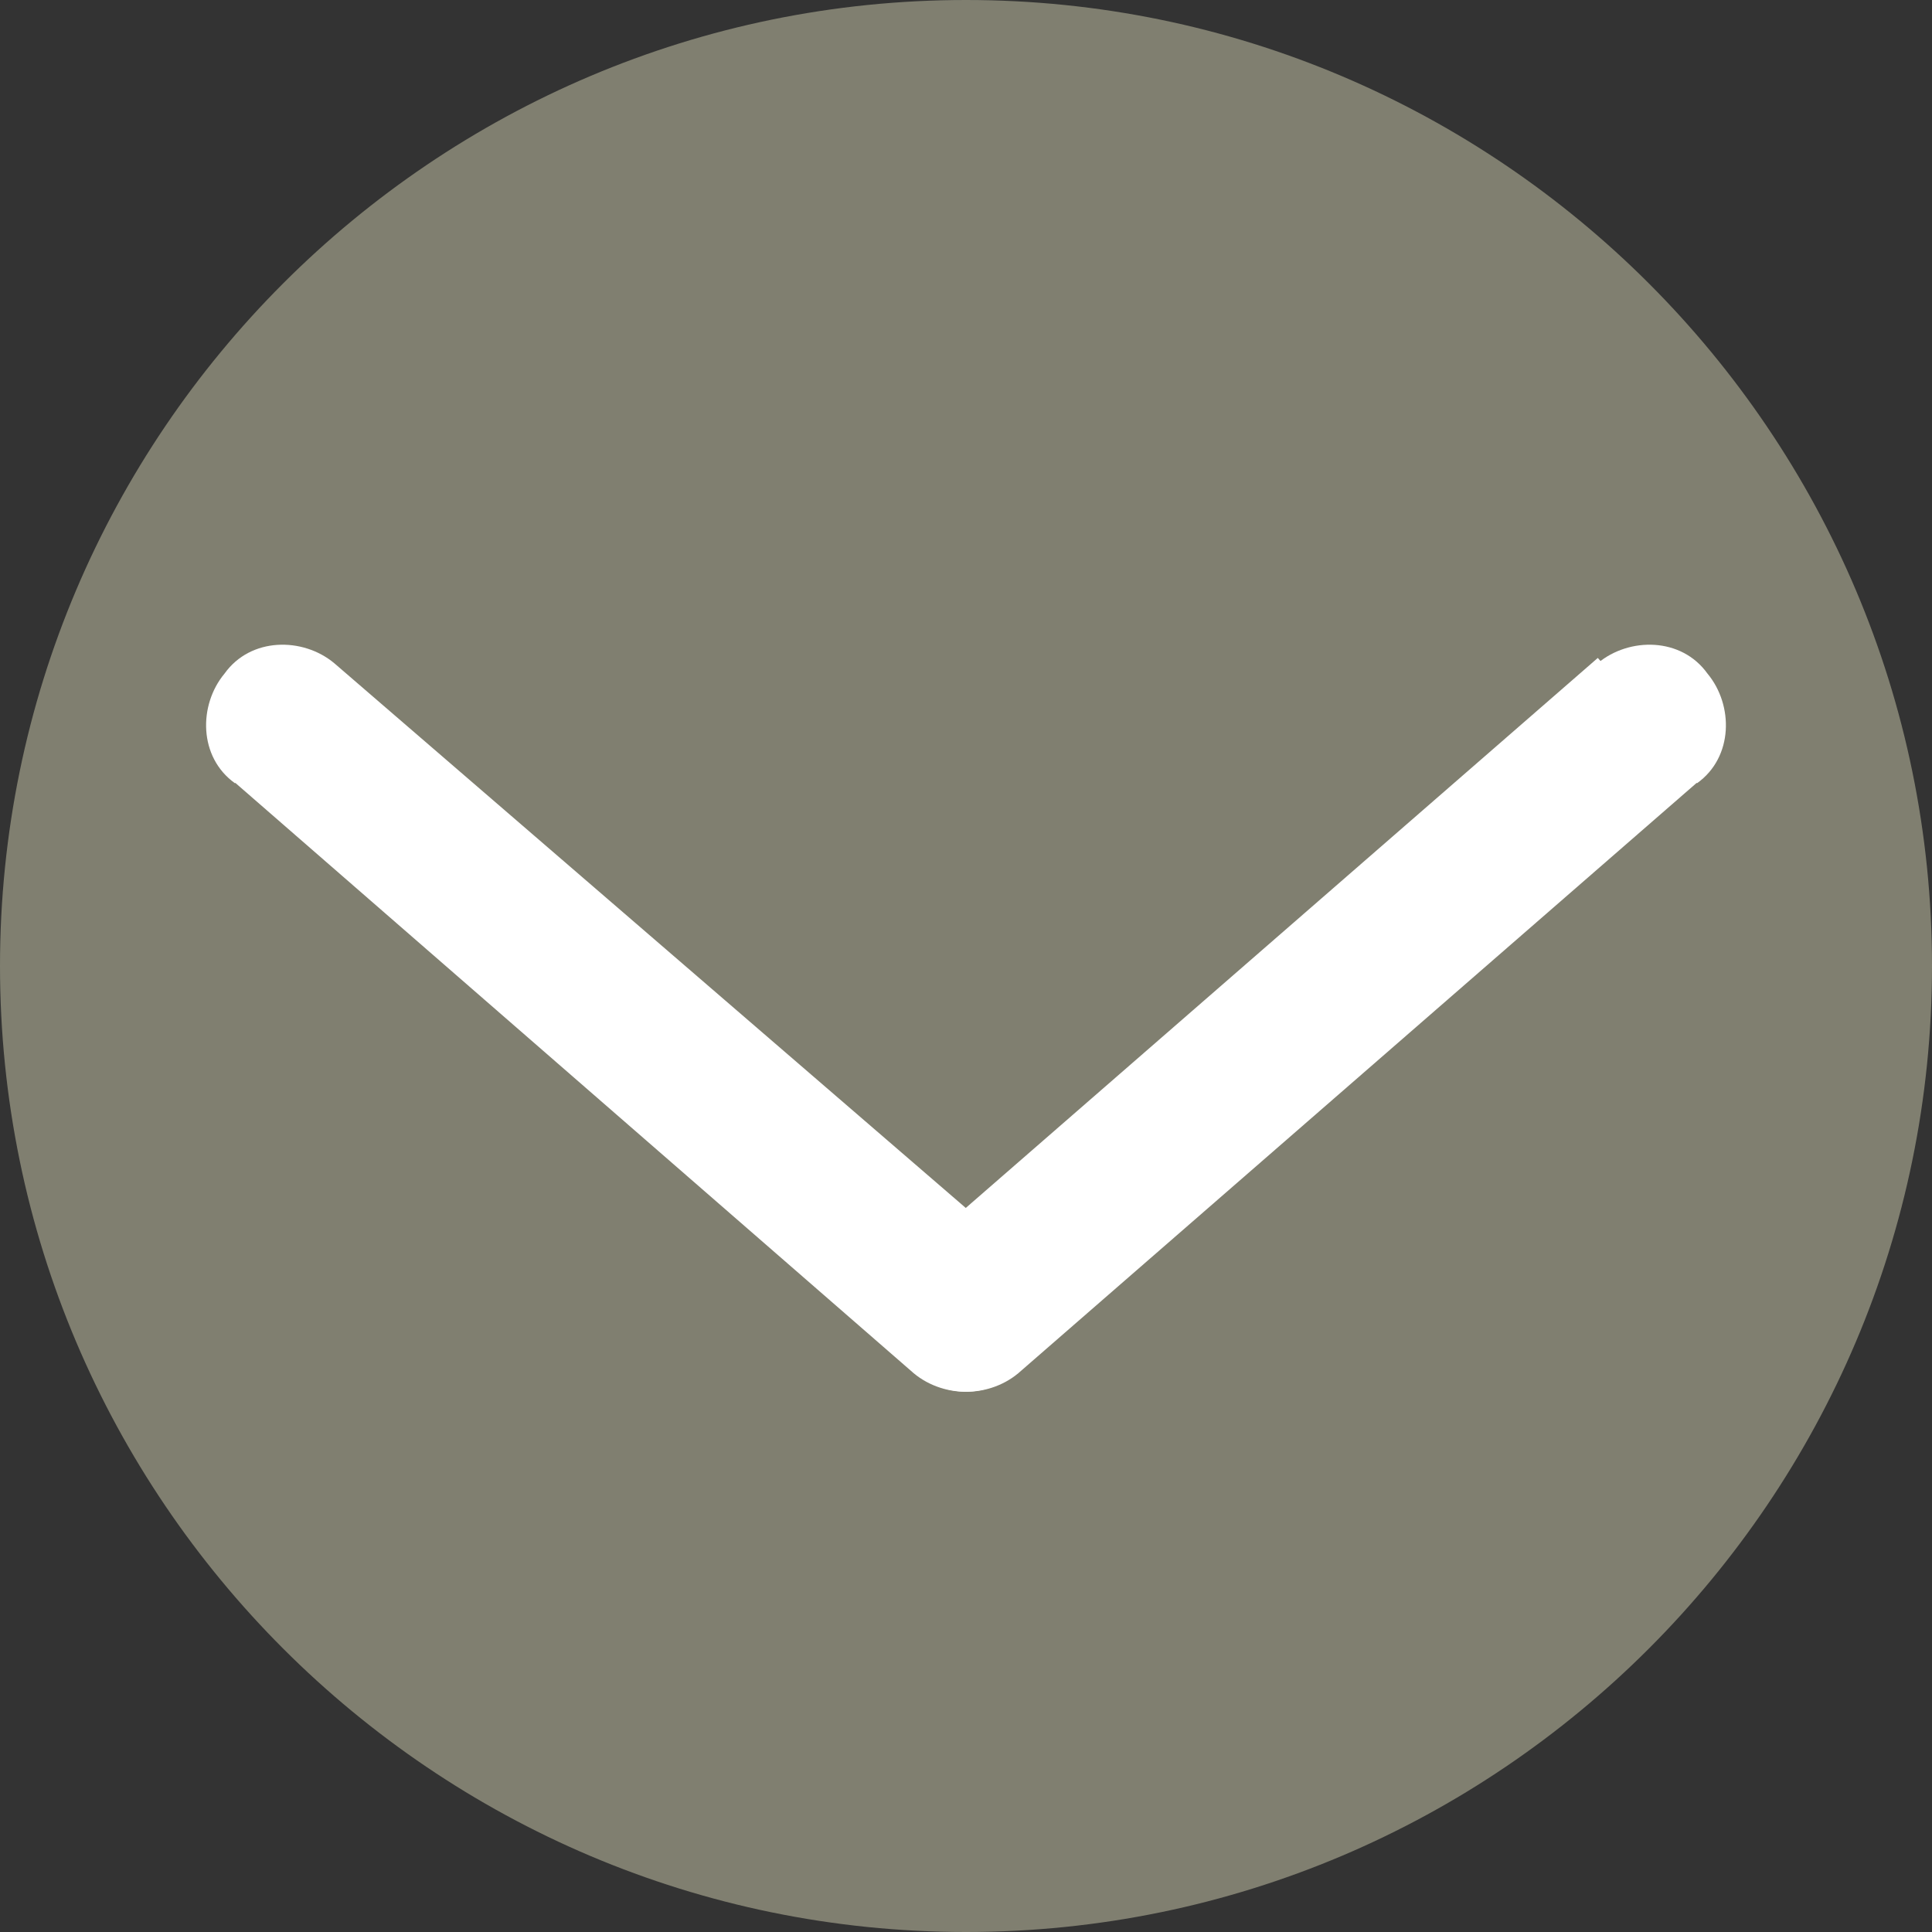 <?xml version="1.0" encoding="utf-8"?>
<!-- Generator: Adobe Illustrator 24.0.1, SVG Export Plug-In . SVG Version: 6.00 Build 0)  -->
<svg version="1.1" id="Layer_1" xmlns="http://www.w3.org/2000/svg" xmlns:xlink="http://www.w3.org/1999/xlink" x="0px" y="0px"
	 viewBox="0 0 37 37" style="enable-background:new 0 0 37 37;" xml:space="preserve">
<rect x="0" y="0" width="37" height="37" fill="#333333" stroke="none"/>
<style type="text/css">
	.st0{fill-rule:evenodd;clip-rule:evenodd;fill:#807F70;}
	.st1{fill:#FFFFFF;}
</style>
<g>
	<path class="st0" d="M18.5,37C8.3,37,0,28.7,0,18.5S8.3,0,18.5,0S37,8.3,37,18.5S28.7,37,18.5,37L18.5,37z"/>
	<path class="st1" d="M30.6,12.7c0.6-0.5,1.6-0.5,2.1,0.2c0.5,0.6,0.5,1.6-0.2,2.1L30.6,12.7z M32.6,14.9L19.5,26.3l-2-2.3
		l13.1-11.4L32.6,14.9z M19.5,26.3c-0.6,0.5-1.6,0.5-2.1-0.2c-0.5-0.6-0.5-1.6,0.2-2.1L19.5,26.3z"/>
	<path class="st1" d="M6.4,12.7c-0.6-0.5-1.6-0.5-2.1,0.2c-0.5,0.6-0.5,1.6,0.2,2.1L6.4,12.7z M4.4,14.9l13.1,11.4l2-2.3L6.4,12.7
		L4.4,14.9z M17.5,26.3c0.6,0.5,1.6,0.5,2.1-0.2c0.5-0.6,0.5-1.6-0.2-2.1L17.5,26.3z"/>
</g>
</svg>
